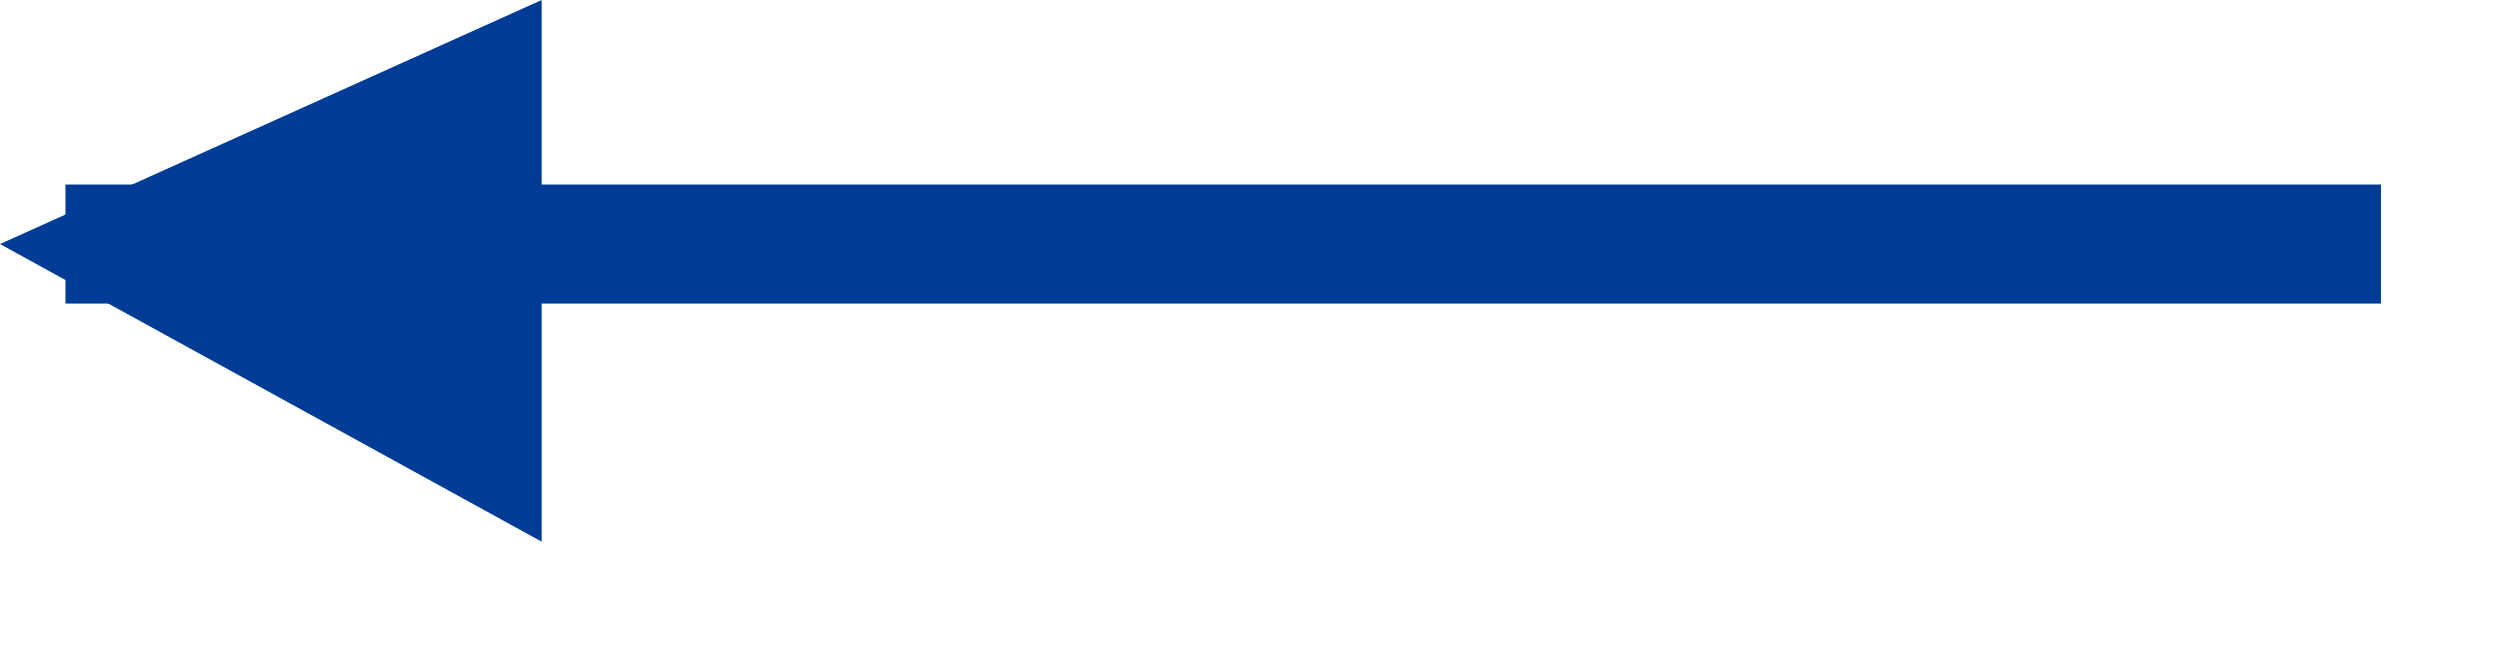 <svg 
 xmlns="http://www.w3.org/2000/svg"
 xmlns:xlink="http://www.w3.org/1999/xlink"
 width="42px" height="11px">
<path fill-rule="evenodd"  stroke="rgb(0, 59, 150)" stroke-width="2px" stroke-linecap="butt" stroke-linejoin="miter" fill="none"
 d="M40.000,4.1 L1.1,4.1 "/>
<path fill-rule="evenodd"  fill="rgb(0, 59, 150)"
 d="M9.1,0.000 L0.000,4.1 L9.1,9.1 L9.1,0.000 Z"/>
</svg>